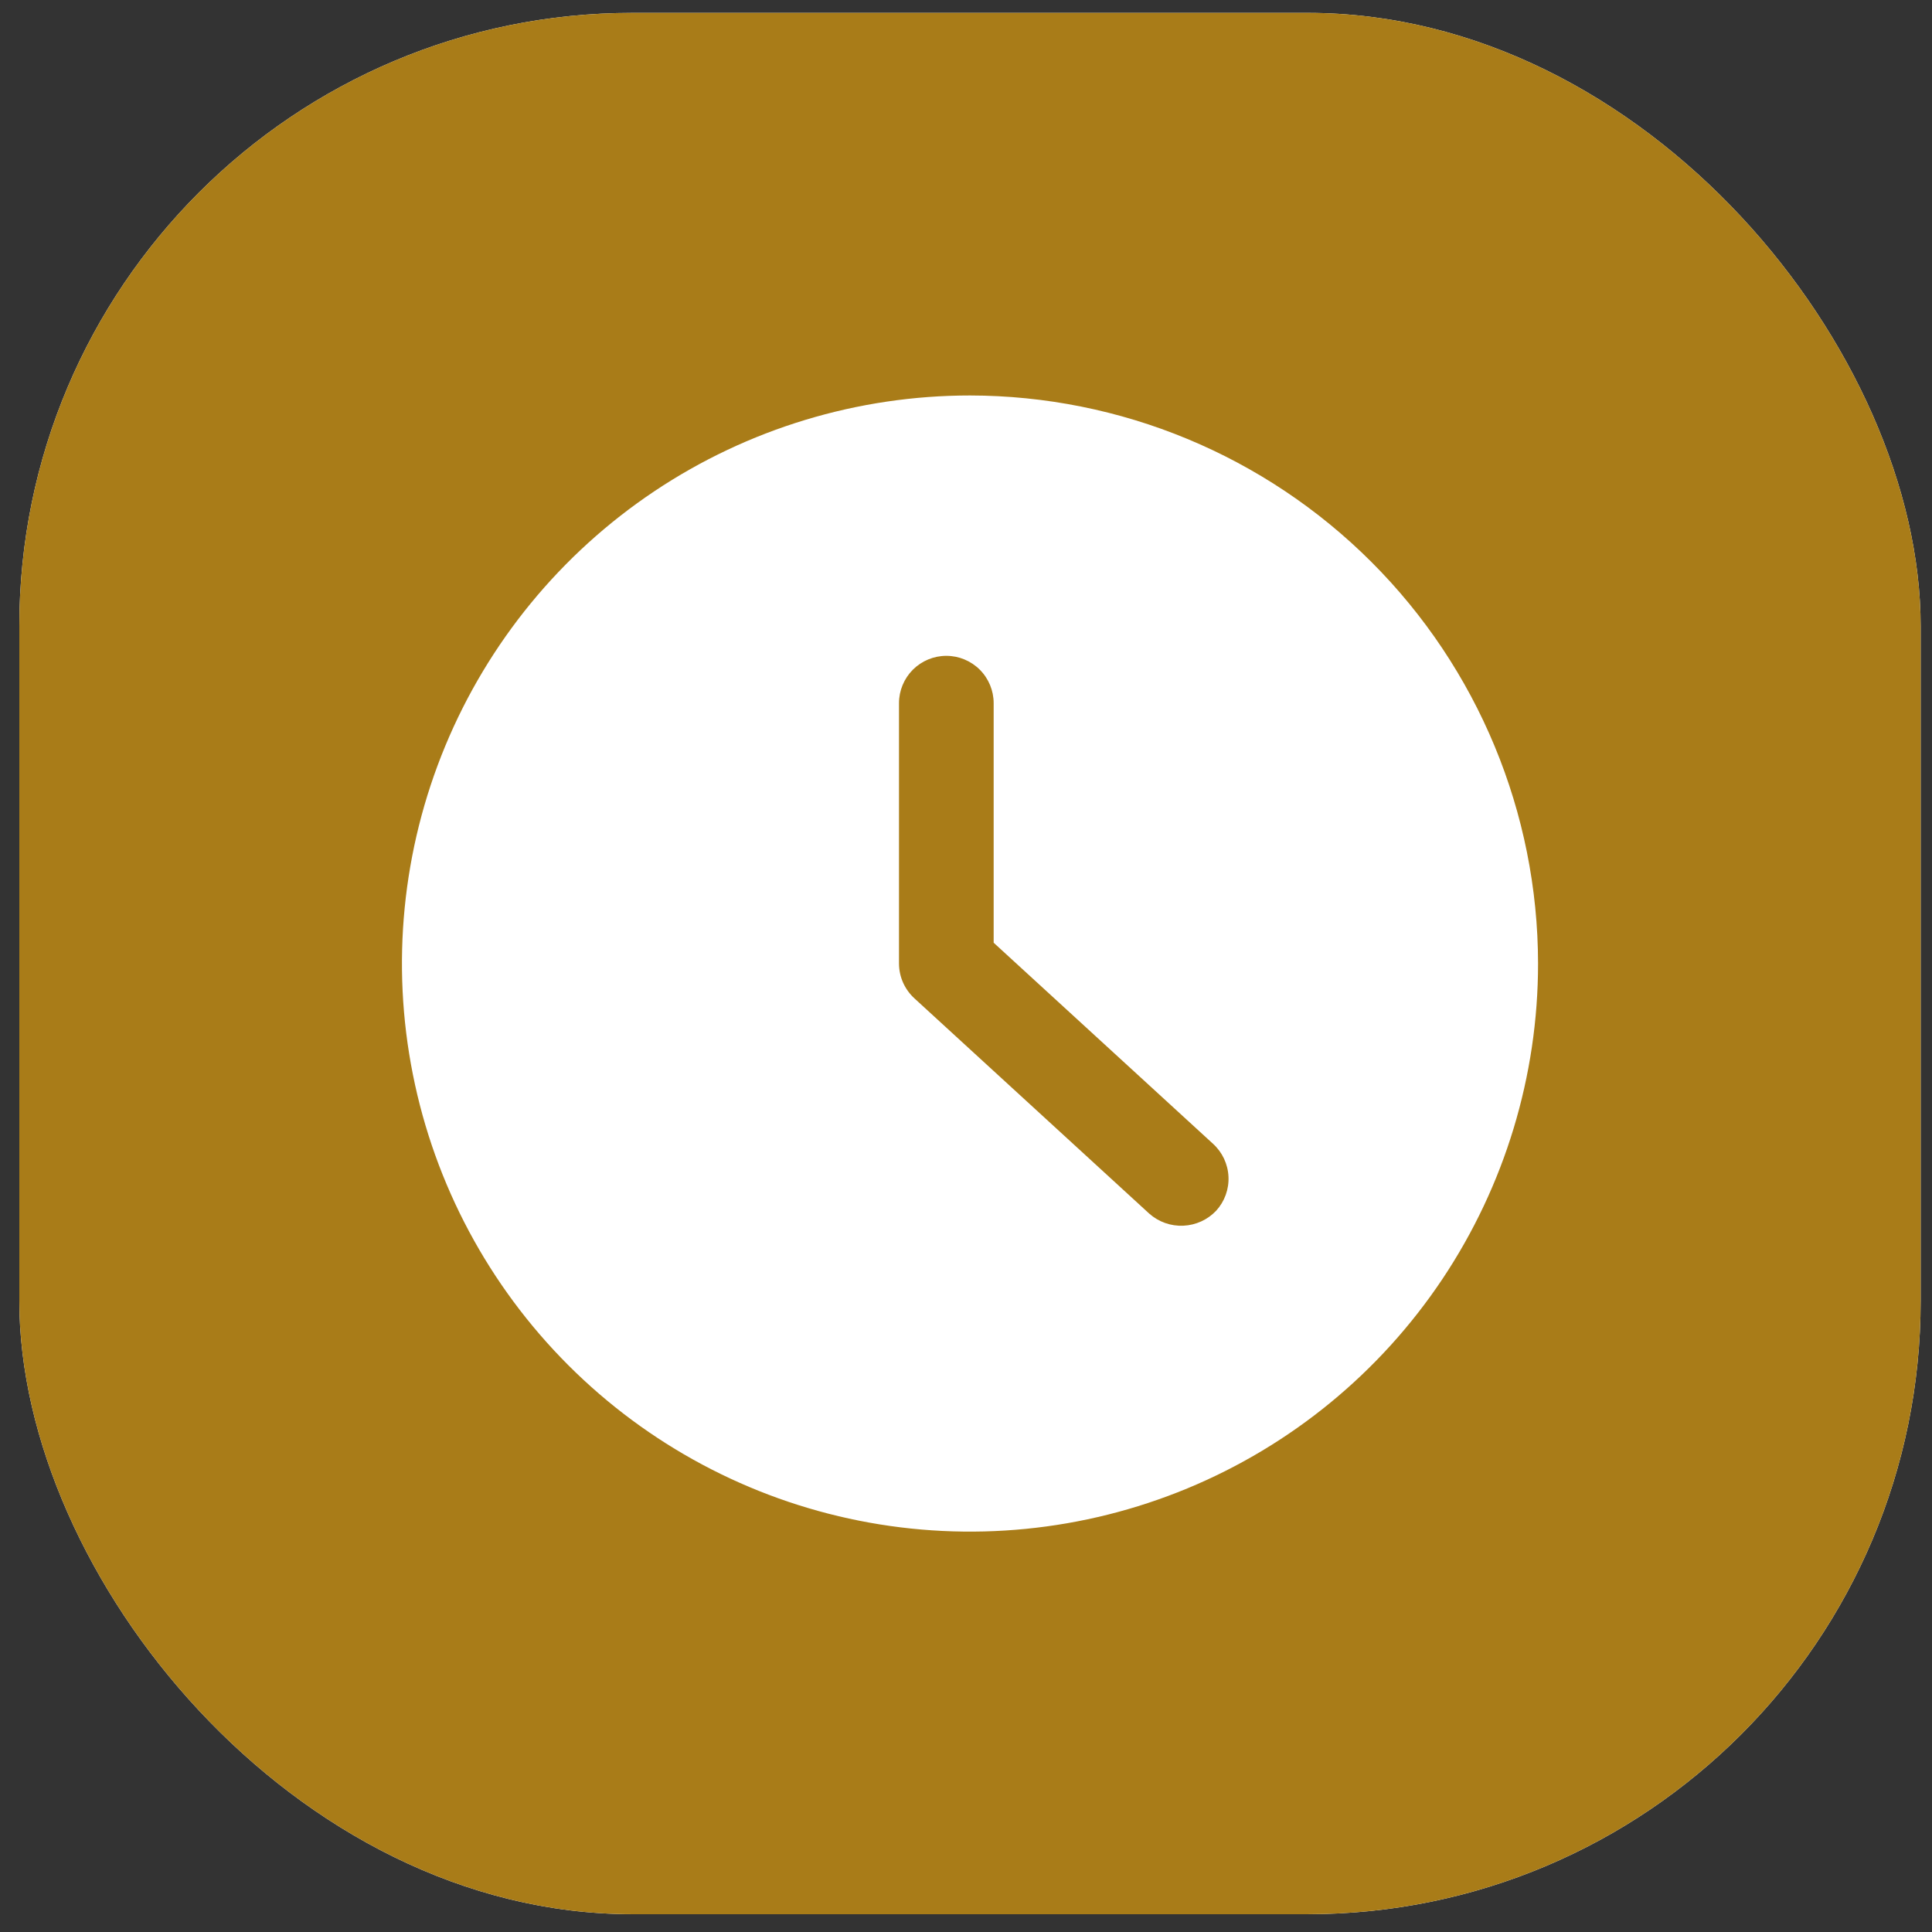 <svg width="63" height="63" viewBox="0 0 63 63" fill="none" xmlns="http://www.w3.org/2000/svg">
<rect x="0" y="0" width="63" height="63" fill="#333333" stroke="none"/>
<g clip-path="url(#clip0_4_67)">
<g clip-path="url(#clip1_4_67)">
<g clip-path="url(#clip2_4_67)">
<path d="M62.63 0.42H0.63V62.42H62.63V0.42Z" fill="white"/>
<path d="M62.63 0.42H0.63V62.42H62.63V0.42Z" fill="#A97C18"/>
<path d="M31.631 12.896C27.967 12.896 24.385 13.983 21.339 16.018C18.293 18.054 15.919 20.947 14.517 24.331C13.115 27.716 12.748 31.441 13.463 35.034C14.177 38.627 15.942 41.928 18.532 44.518C21.123 47.109 24.423 48.873 28.017 49.588C31.61 50.303 35.334 49.936 38.719 48.534C42.104 47.132 44.997 44.758 47.033 41.711C49.068 38.665 50.154 35.084 50.154 31.42C50.149 26.509 48.196 21.8 44.723 18.328C41.25 14.855 36.542 12.902 31.631 12.896ZM39.658 39.48C39.378 39.776 38.993 39.951 38.586 39.969C38.179 39.987 37.781 39.846 37.476 39.575L29.821 32.558C29.663 32.414 29.536 32.238 29.448 32.042C29.361 31.846 29.316 31.635 29.315 31.42V22.93C29.315 22.521 29.478 22.128 29.767 21.838C30.057 21.549 30.449 21.386 30.859 21.386C31.268 21.386 31.661 21.549 31.95 21.838C32.24 22.128 32.402 22.521 32.402 22.93V30.741L39.556 37.298C39.706 37.435 39.828 37.6 39.914 37.783C40 37.967 40.05 38.166 40.059 38.369C40.069 38.571 40.038 38.774 39.969 38.965C39.9 39.156 39.794 39.33 39.658 39.48Z" fill="white"/>
</g>
</g>
</g>
<defs>
<clipPath id="clip0_4_67">
<rect x="0.63" y="0.42" width="62" height="62" rx="20" fill="white"/>
</clipPath>
<clipPath id="clip1_4_67">
<rect width="62" height="62" fill="white" transform="translate(0.63 0.42)"/>
</clipPath>
<clipPath id="clip2_4_67">
<rect width="62" height="62" fill="white" transform="translate(0.63 0.42)"/>
</clipPath>
</defs>
</svg>
